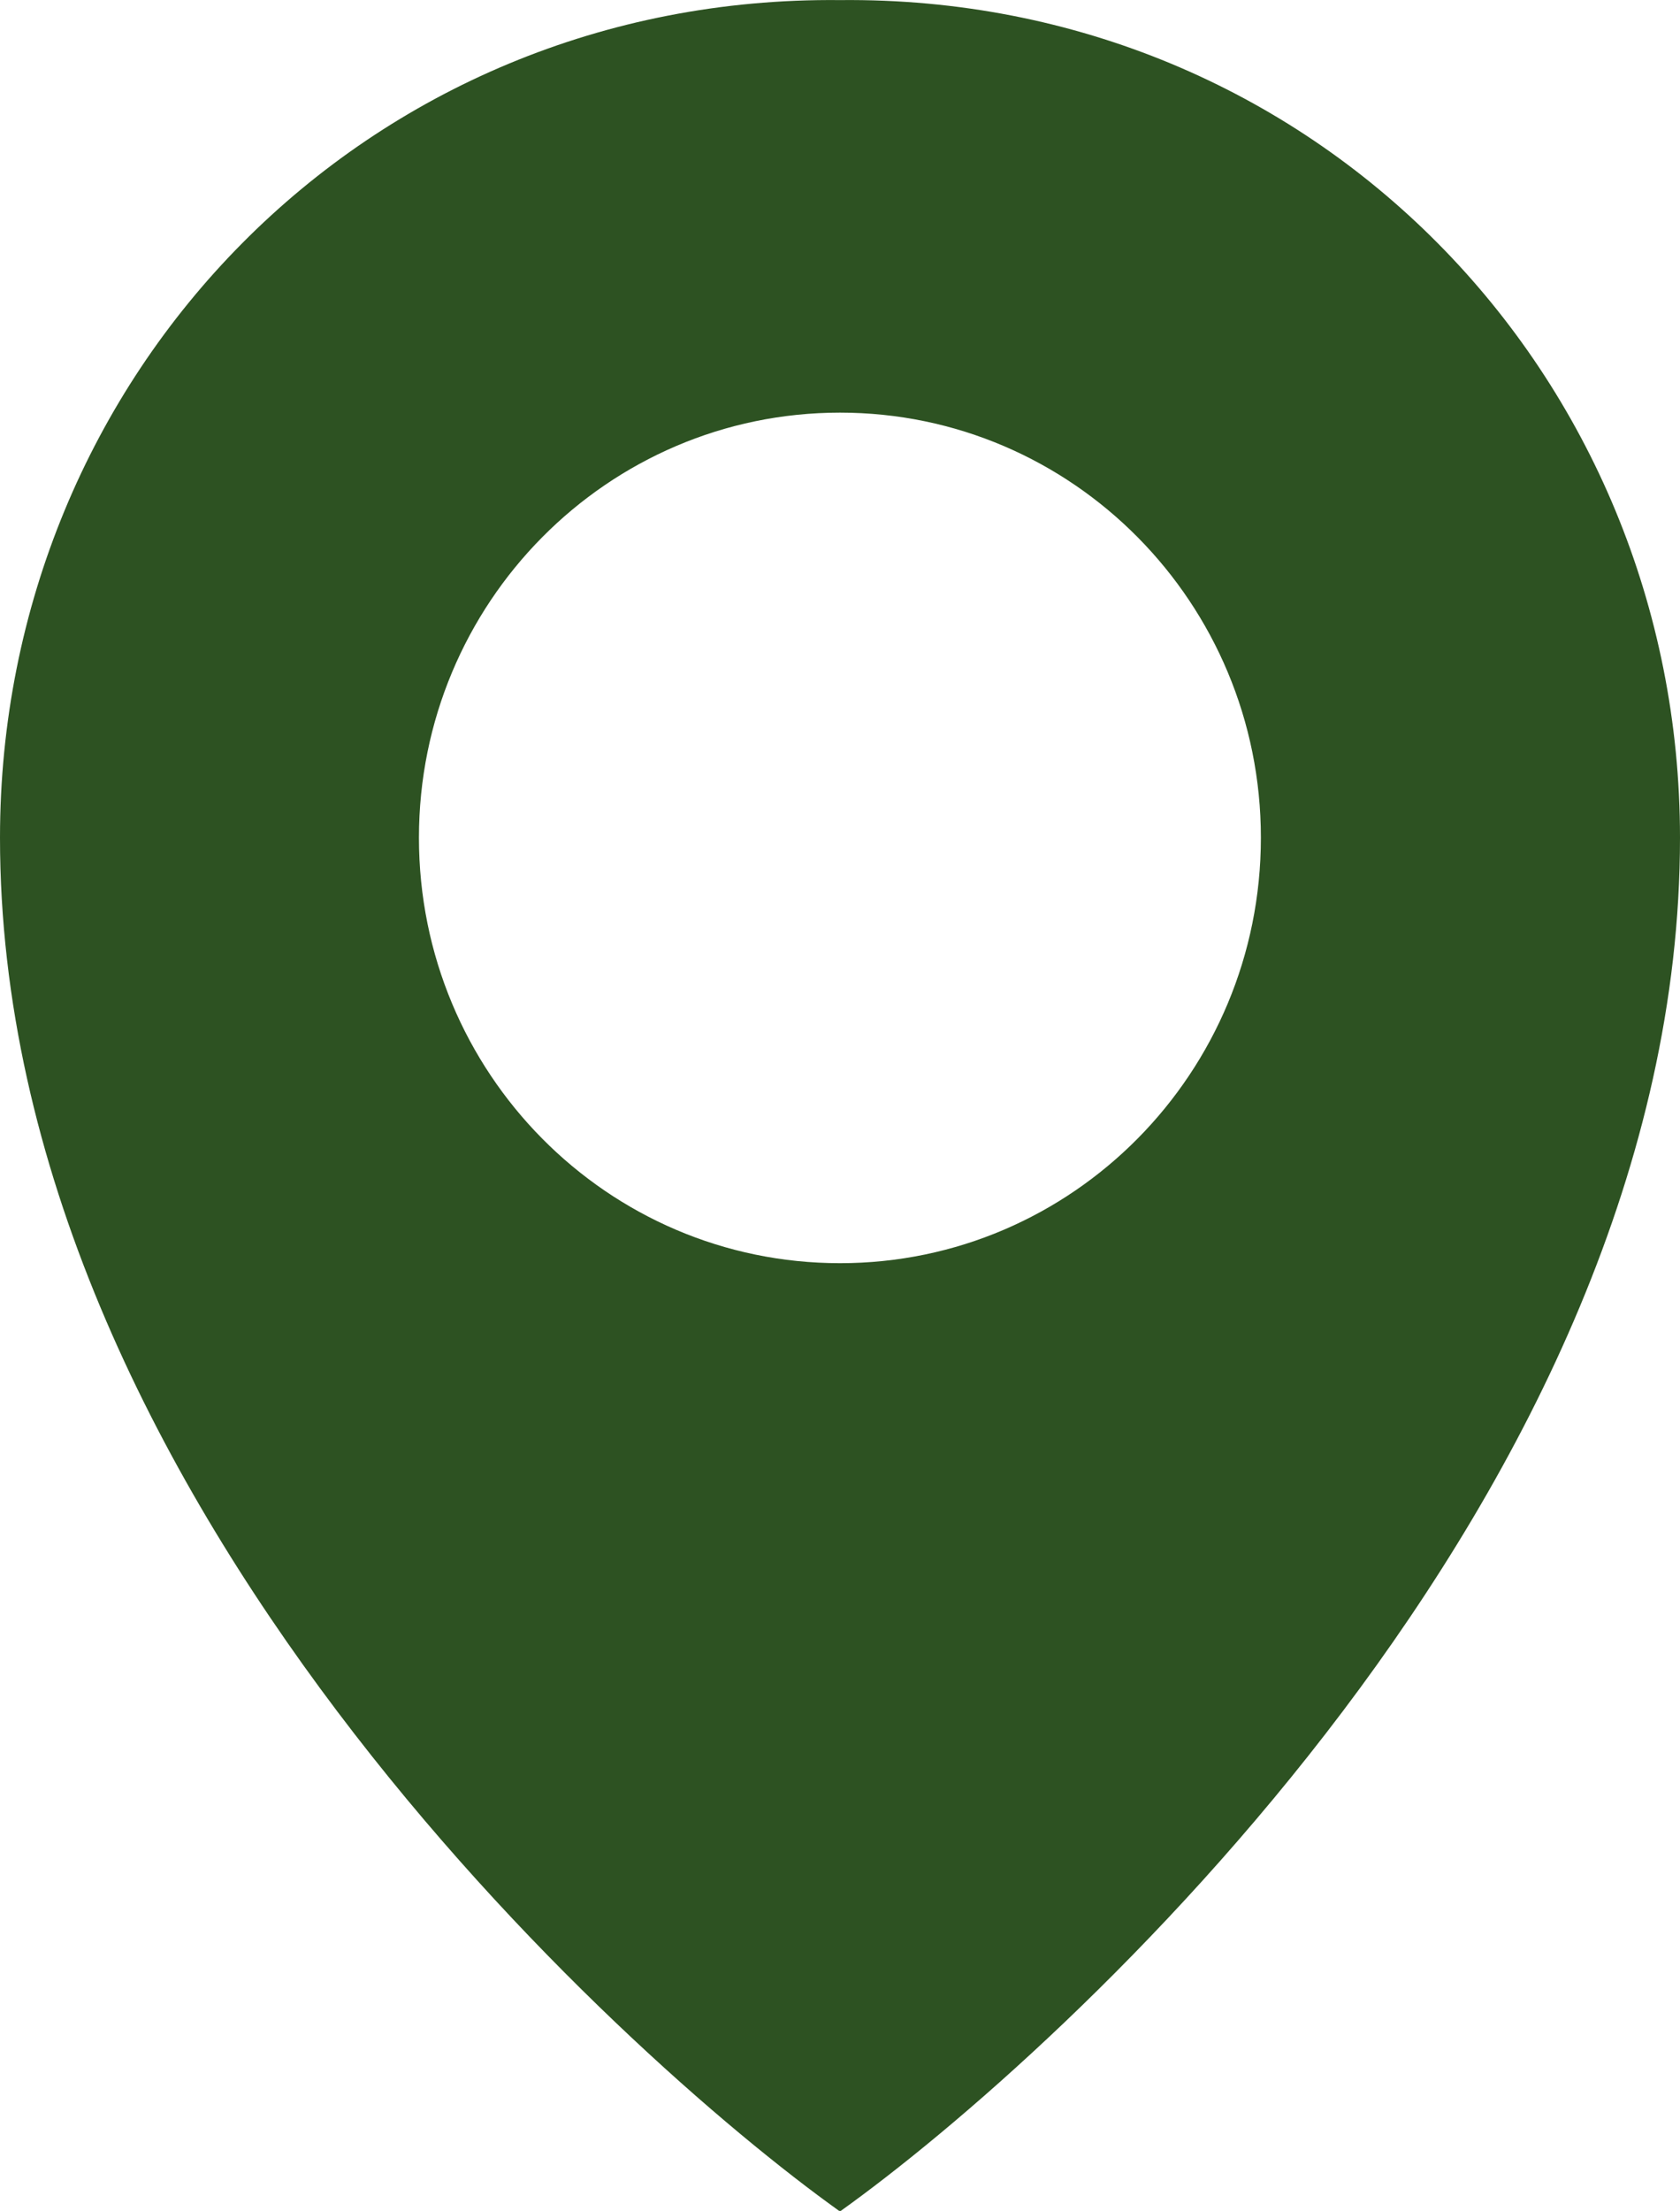<svg width="19" height="25" viewBox="0 0 19 25" fill="none" xmlns="http://www.w3.org/2000/svg">
<path id="loc" fill-rule="evenodd" clip-rule="evenodd" d="M9.5 14.281C6.87 14.281 4.738 12.13 4.738 9.471C4.738 6.818 6.87 4.665 9.5 4.665C12.129 4.665 14.26 6.818 14.26 9.471C14.26 12.128 12.129 14.281 9.5 14.281ZM9.5 0.001C4.141 -0.054 0 4.226 0 9.471C0 16.88 6.999 23.216 9.497 25C9.497 25 9.5 24.99 9.5 24.988C9.5 24.99 9.502 25 9.502 25C12.001 23.216 19 16.878 19 9.471C19 4.226 14.858 -0.054 9.5 0.001Z" fill="#2D5222"/>
</svg>
